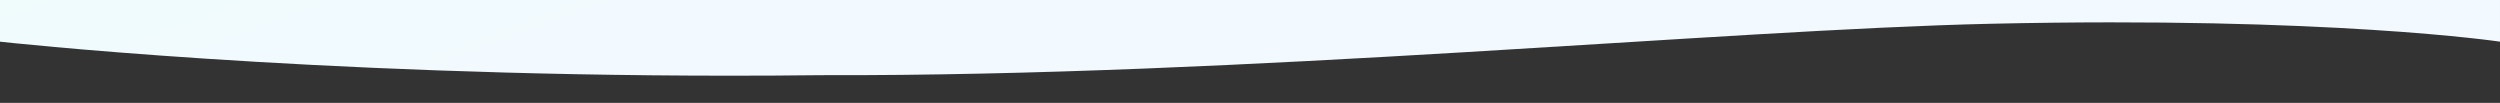 <svg xmlns="http://www.w3.org/2000/svg" xmlns:xlink="http://www.w3.org/1999/xlink" width="1920" height="79" viewBox="0 0 1920 79">
  <rect x="0" y="0" width="1920" height="79" fill="#333333" stroke="none"/>
  <defs>
    <clipPath id="clip-path">
      <rect id="Rectangle_2535" data-name="Rectangle 2535" width="1920" height="79" transform="translate(-6833 8296)" fill="none"/>
    </clipPath>
    <linearGradient id="linear-gradient" x1="-0.102" y1="-0.097" x2="0.5" y2="0.815" gradientUnits="objectBoundingBox">
      <stop offset="0" stop-color="#e3ffed"/>
      <stop offset="1" stop-color="#f2faff"/>
    </linearGradient>
  </defs>
  <g id="Christian_Revival_Fellowship_Bottom" data-name="Christian Revival Fellowship Bottom" transform="translate(6833 -8296)" clip-path="url(#clip-path)">
    <path id="Union_44" data-name="Union 44" d="M8802,2585.305V1558.387s150.129-48.691,441.735-26.669,474.131,85.47,695.3,86.977,330.3-38.286,518.694-60.308,264.268,0,264.268,0V2585.305s-130.594-19.584-391.1-13.756c-205.383,4.593-572.608,40.495-898.088,39.483q-35.607.412-69.972.4C9036.331,2611.437,8802,2585.305,8802,2585.305Zm1128.275-989.346c-63.432-1.867-113.789-13.581-98.464-31.093s175.216-20.572,243.626,1.41c62.837,20.194-58.719,29.913-128.1,29.912C9941.188,1596.188,9935.439,1596.111,9930.274,1595.959Z" transform="translate(-15635 5742.695)" fill="url(#linear-gradient)"/>
  </g>
</svg>
